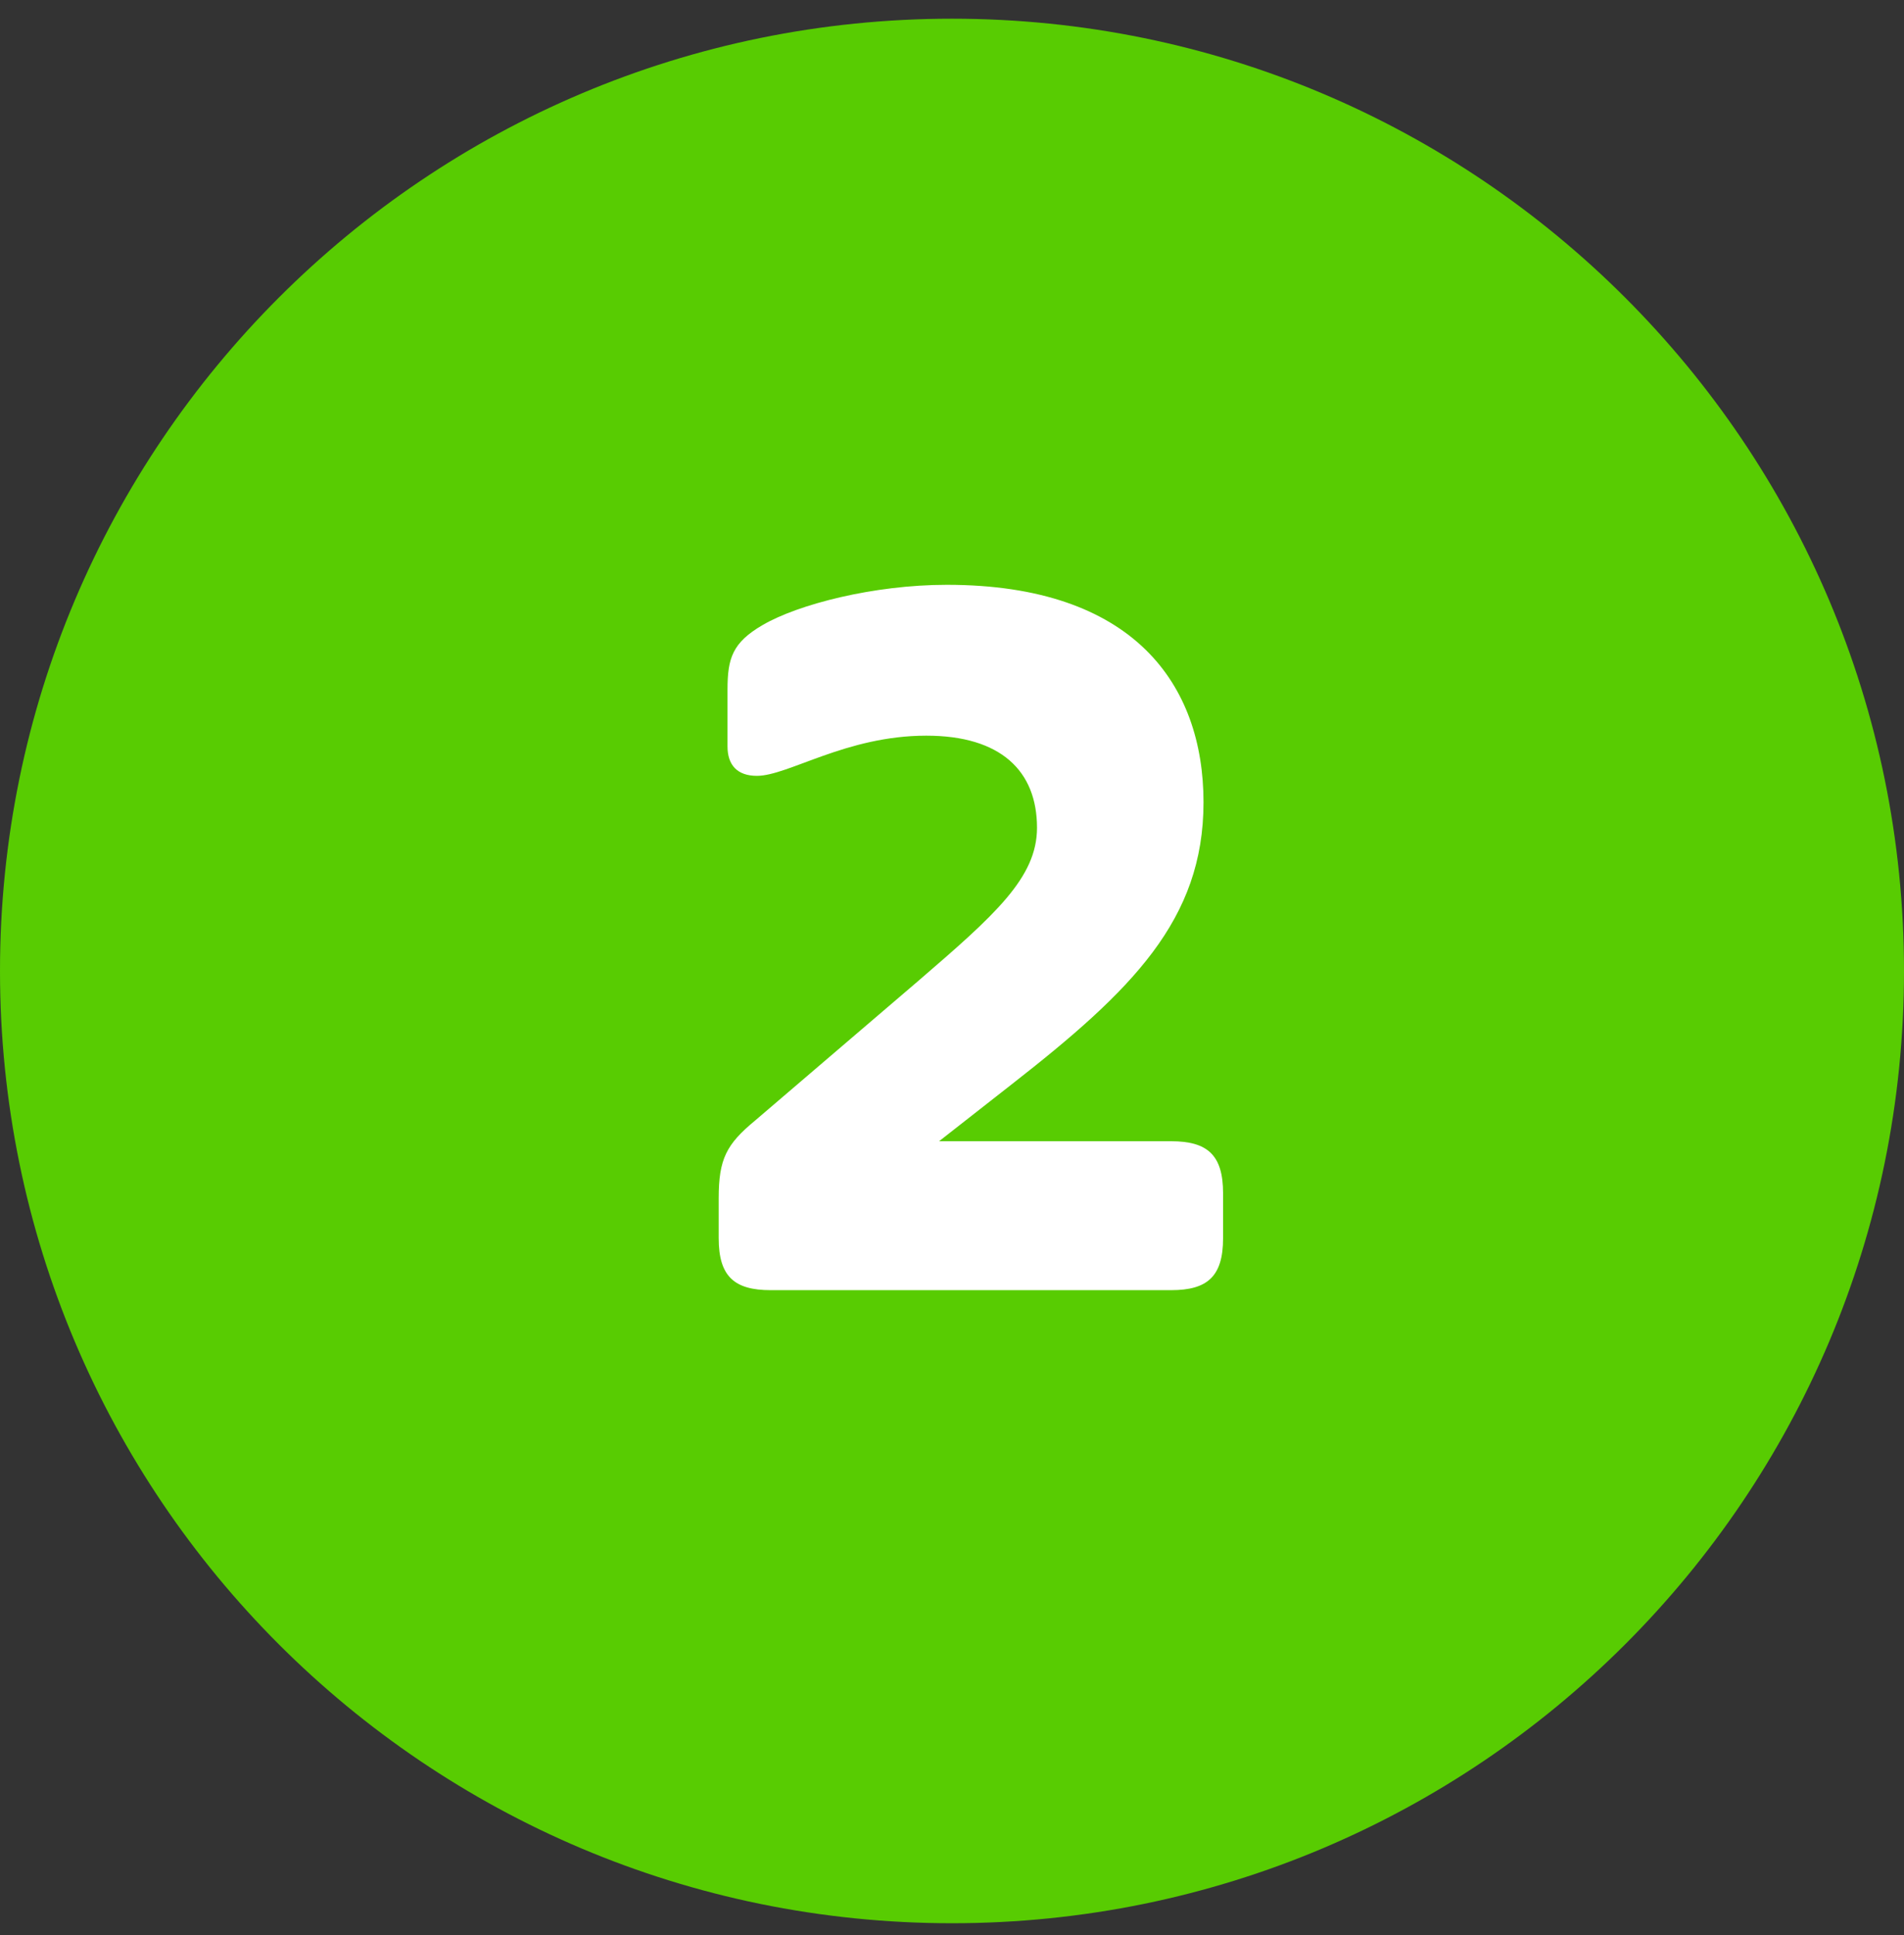 <svg width="62" height="63" viewBox="0 0 62 63" fill="none" xmlns="http://www.w3.org/2000/svg"><rect x="0" y="0" width="62" height="63" fill="#333333" stroke="none"/><path fill-rule="evenodd" clip-rule="evenodd" d="M31 0.609C48.121 0.609 62 14.488 62 31.609C62 48.73 48.121 62.609 31 62.609C13.879 62.609 1.48838e-06 48.73 3.3244e-06 31.609C5.16041e-06 14.488 13.879 0.609 31 0.609Z" fill="#58CC02"/><path d="M38.137 37.152H30.579L32.939 35.303C36.861 32.241 39.19 29.945 39.19 26.118C39.19 22.291 36.925 19.038 30.834 19.038C28.442 19.038 25.986 19.676 24.838 20.345C23.849 20.919 23.69 21.43 23.69 22.45V24.3C23.69 24.906 24.009 25.257 24.647 25.257C25.667 25.257 27.549 23.949 30.164 23.949C32.588 23.949 33.768 25.097 33.768 26.947C33.768 28.573 32.397 29.785 29.877 31.954L24.583 36.483C23.658 37.248 23.403 37.727 23.403 39.002V40.31C23.403 41.553 23.913 42 25.093 42H38.137C39.317 42 39.827 41.553 39.827 40.31V38.843C39.827 37.599 39.317 37.152 38.137 37.152Z" fill="white"/></svg>